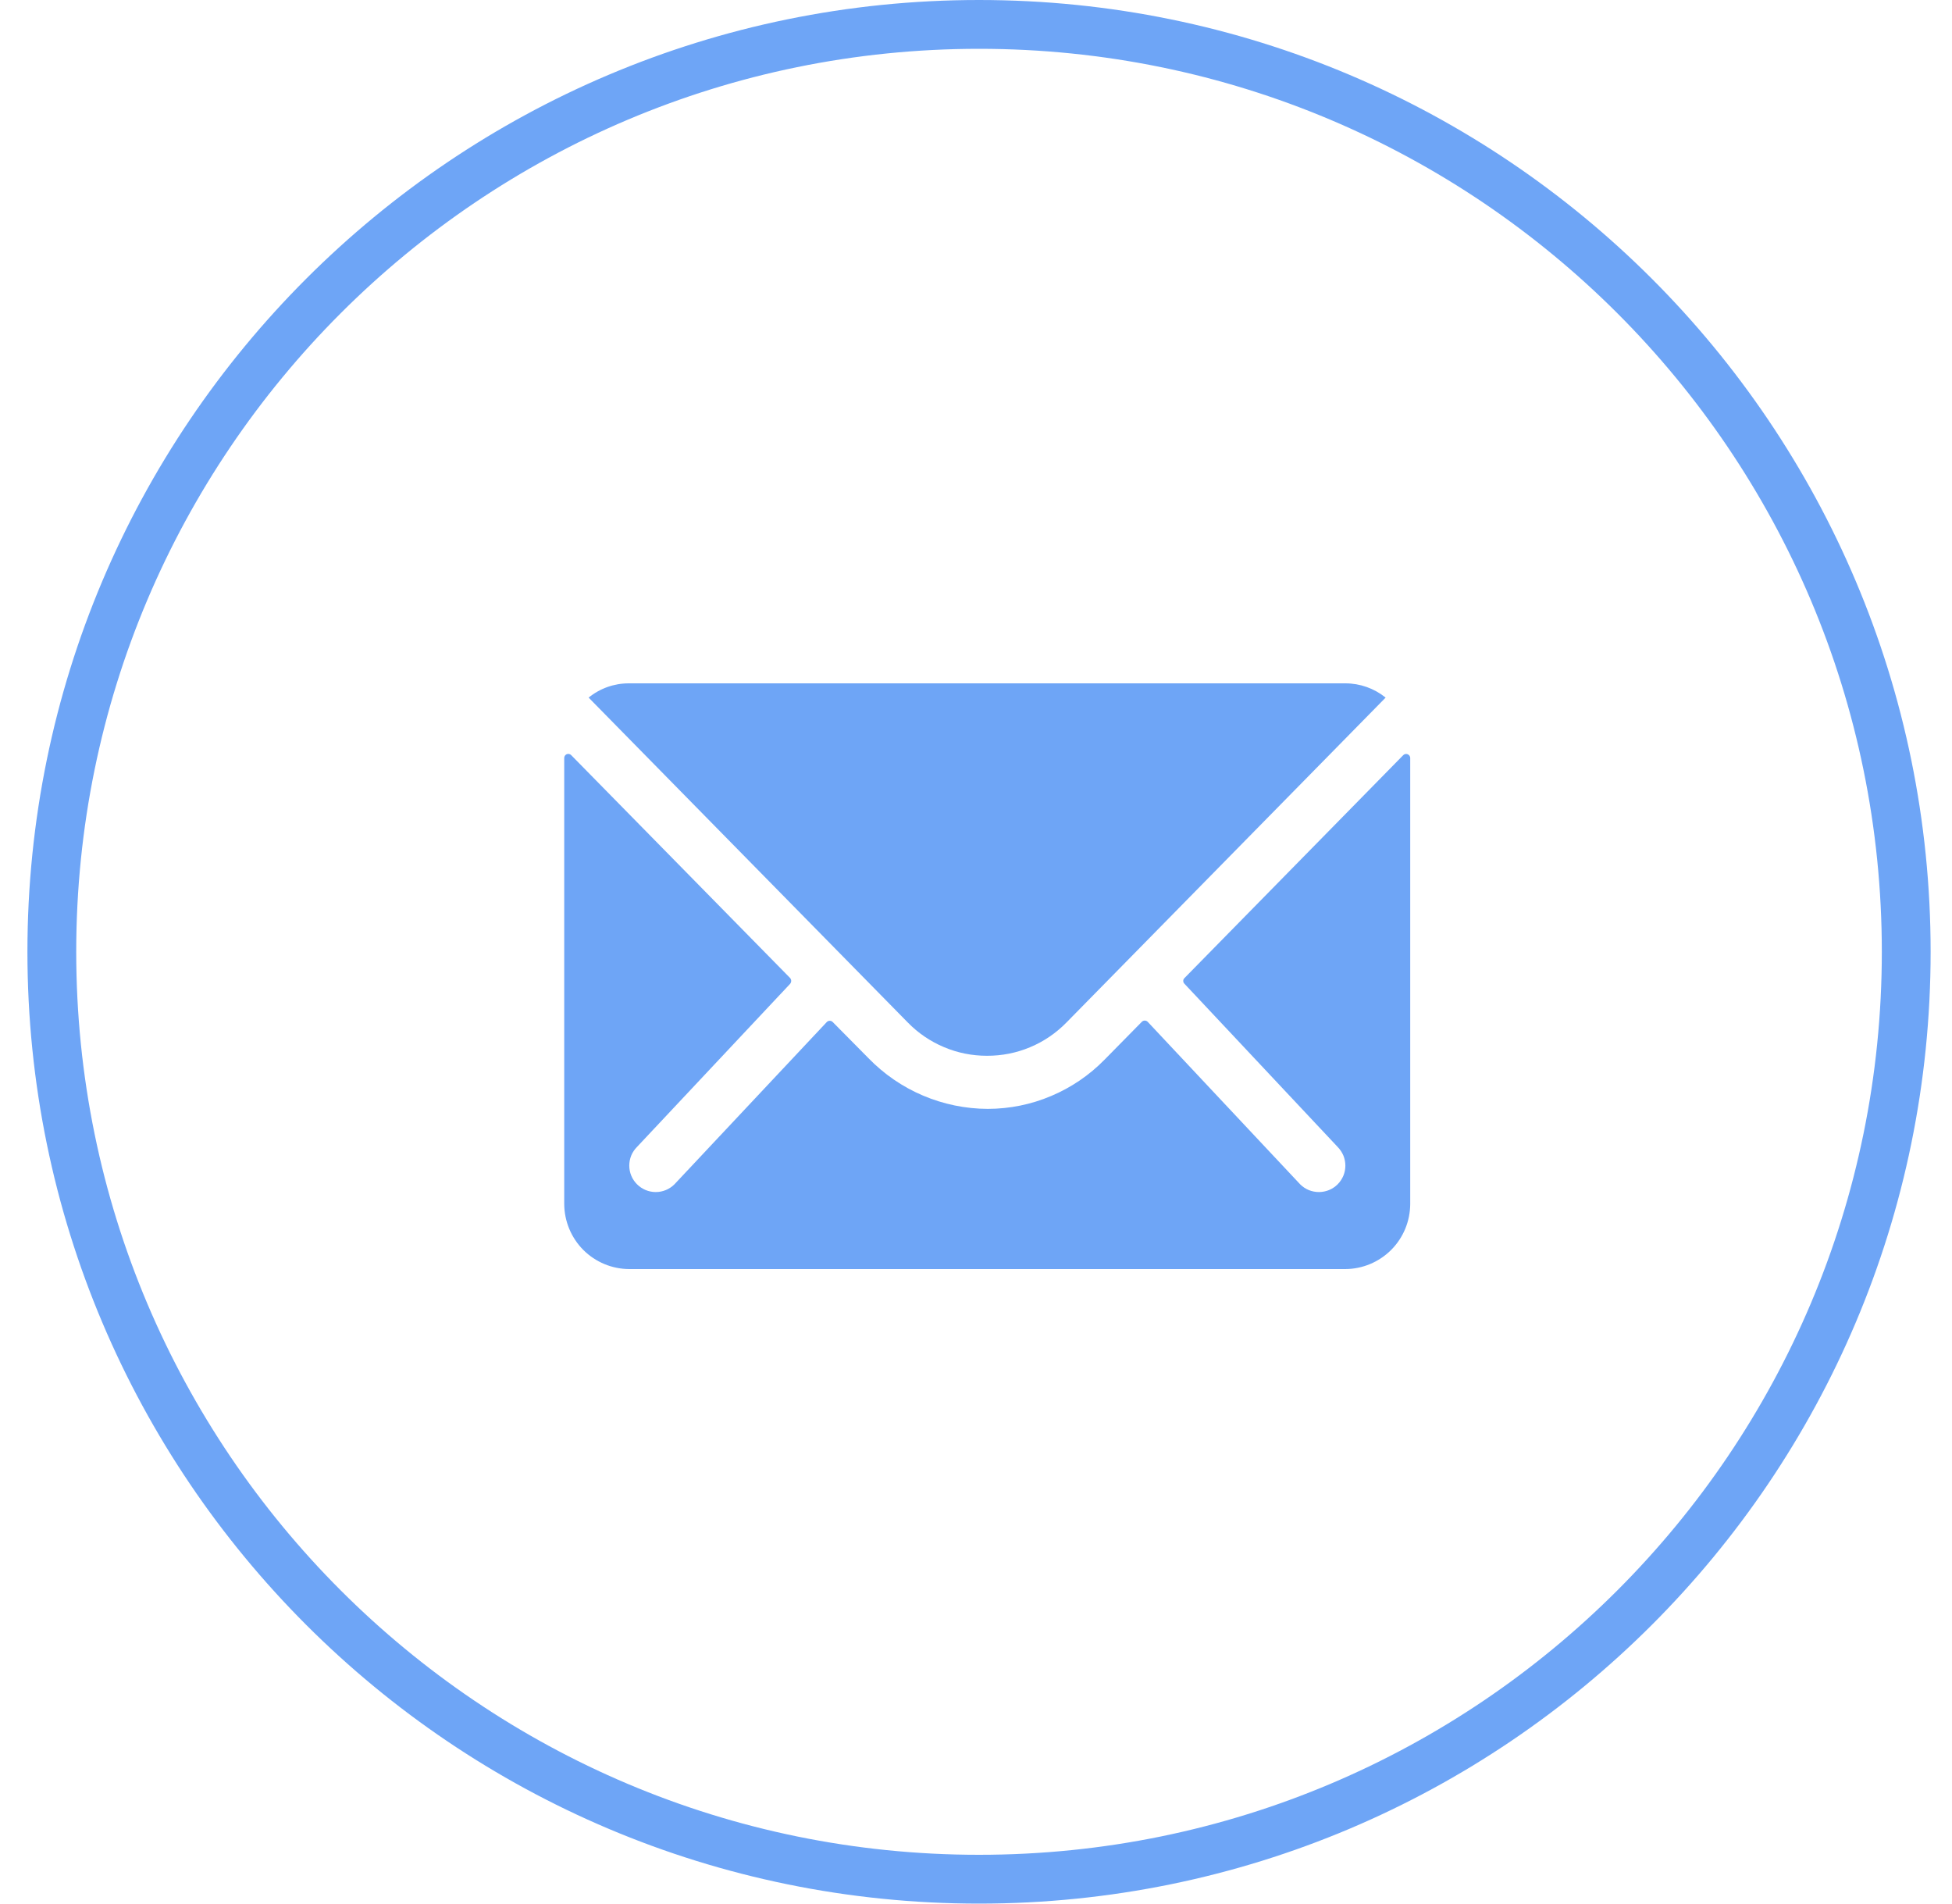<svg width="40" height="39" viewBox="0 0 40 39" fill="none" xmlns="http://www.w3.org/2000/svg">
<g clip-path="url(#clip0_2233_631)">
<path d="M20.062 38.5C30.556 38.5 39.062 29.993 39.062 19.5C39.062 9.007 30.556 0.5 20.062 0.5C9.569 0.5 1.062 9.007 1.062 19.5C1.062 29.993 9.569 38.5 20.062 38.5Z" stroke="#6EA5F6"/>
<path d="M28.756 15.47L24.272 20.038C24.264 20.045 24.258 20.055 24.253 20.064C24.249 20.075 24.247 20.085 24.247 20.096C24.247 20.107 24.249 20.118 24.253 20.128C24.258 20.138 24.264 20.147 24.272 20.155L27.41 23.497C27.46 23.548 27.5 23.608 27.528 23.673C27.555 23.739 27.569 23.81 27.569 23.881C27.569 23.952 27.555 24.023 27.528 24.088C27.5 24.154 27.46 24.214 27.41 24.264C27.308 24.366 27.17 24.422 27.026 24.422C26.883 24.422 26.745 24.366 26.643 24.264L23.518 20.934C23.502 20.918 23.481 20.909 23.458 20.909C23.435 20.909 23.414 20.918 23.398 20.934L22.635 21.709C22.323 22.028 21.951 22.281 21.54 22.454C21.13 22.628 20.689 22.717 20.243 22.718C19.787 22.717 19.335 22.624 18.915 22.446C18.495 22.268 18.115 22.007 17.797 21.68L17.063 20.938C17.047 20.922 17.026 20.913 17.003 20.913C16.981 20.913 16.959 20.922 16.943 20.938L13.821 24.263C13.719 24.365 13.581 24.422 13.437 24.422C13.294 24.422 13.156 24.365 13.054 24.263C13.004 24.213 12.963 24.153 12.936 24.087C12.909 24.022 12.895 23.951 12.895 23.88C12.895 23.809 12.909 23.738 12.936 23.672C12.963 23.607 13.004 23.547 13.054 23.497L16.192 20.155C16.205 20.138 16.213 20.118 16.213 20.096C16.213 20.075 16.205 20.054 16.192 20.038L11.704 15.47C11.693 15.459 11.678 15.45 11.662 15.447C11.646 15.444 11.629 15.445 11.614 15.451C11.598 15.458 11.585 15.469 11.576 15.482C11.567 15.496 11.562 15.512 11.562 15.529V24.667C11.564 25.021 11.705 25.359 11.954 25.609C12.204 25.858 12.542 25.999 12.896 26H27.565C27.918 25.999 28.256 25.858 28.506 25.609C28.756 25.359 28.896 25.021 28.898 24.667V15.525C28.897 15.509 28.891 15.494 28.882 15.481C28.872 15.468 28.859 15.458 28.844 15.452C28.829 15.446 28.813 15.445 28.797 15.448C28.782 15.451 28.767 15.459 28.756 15.47Z" fill="#6EA5F6"/>
<path d="M20.226 21.63C20.529 21.631 20.83 21.572 21.11 21.454C21.39 21.337 21.643 21.164 21.855 20.947L28.394 14.292C28.16 14.103 27.869 14 27.569 14H12.887C12.587 13.999 12.295 14.102 12.062 14.292L18.601 20.947C18.812 21.164 19.065 21.336 19.344 21.453C19.623 21.571 19.923 21.631 20.226 21.63Z" fill="#6EA5F6"/>
</g>
<defs>
<clipPath id="clip0_2233_631">
<rect width="40" height="39" fill="white"/>
</clipPath>
</defs>
</svg>
